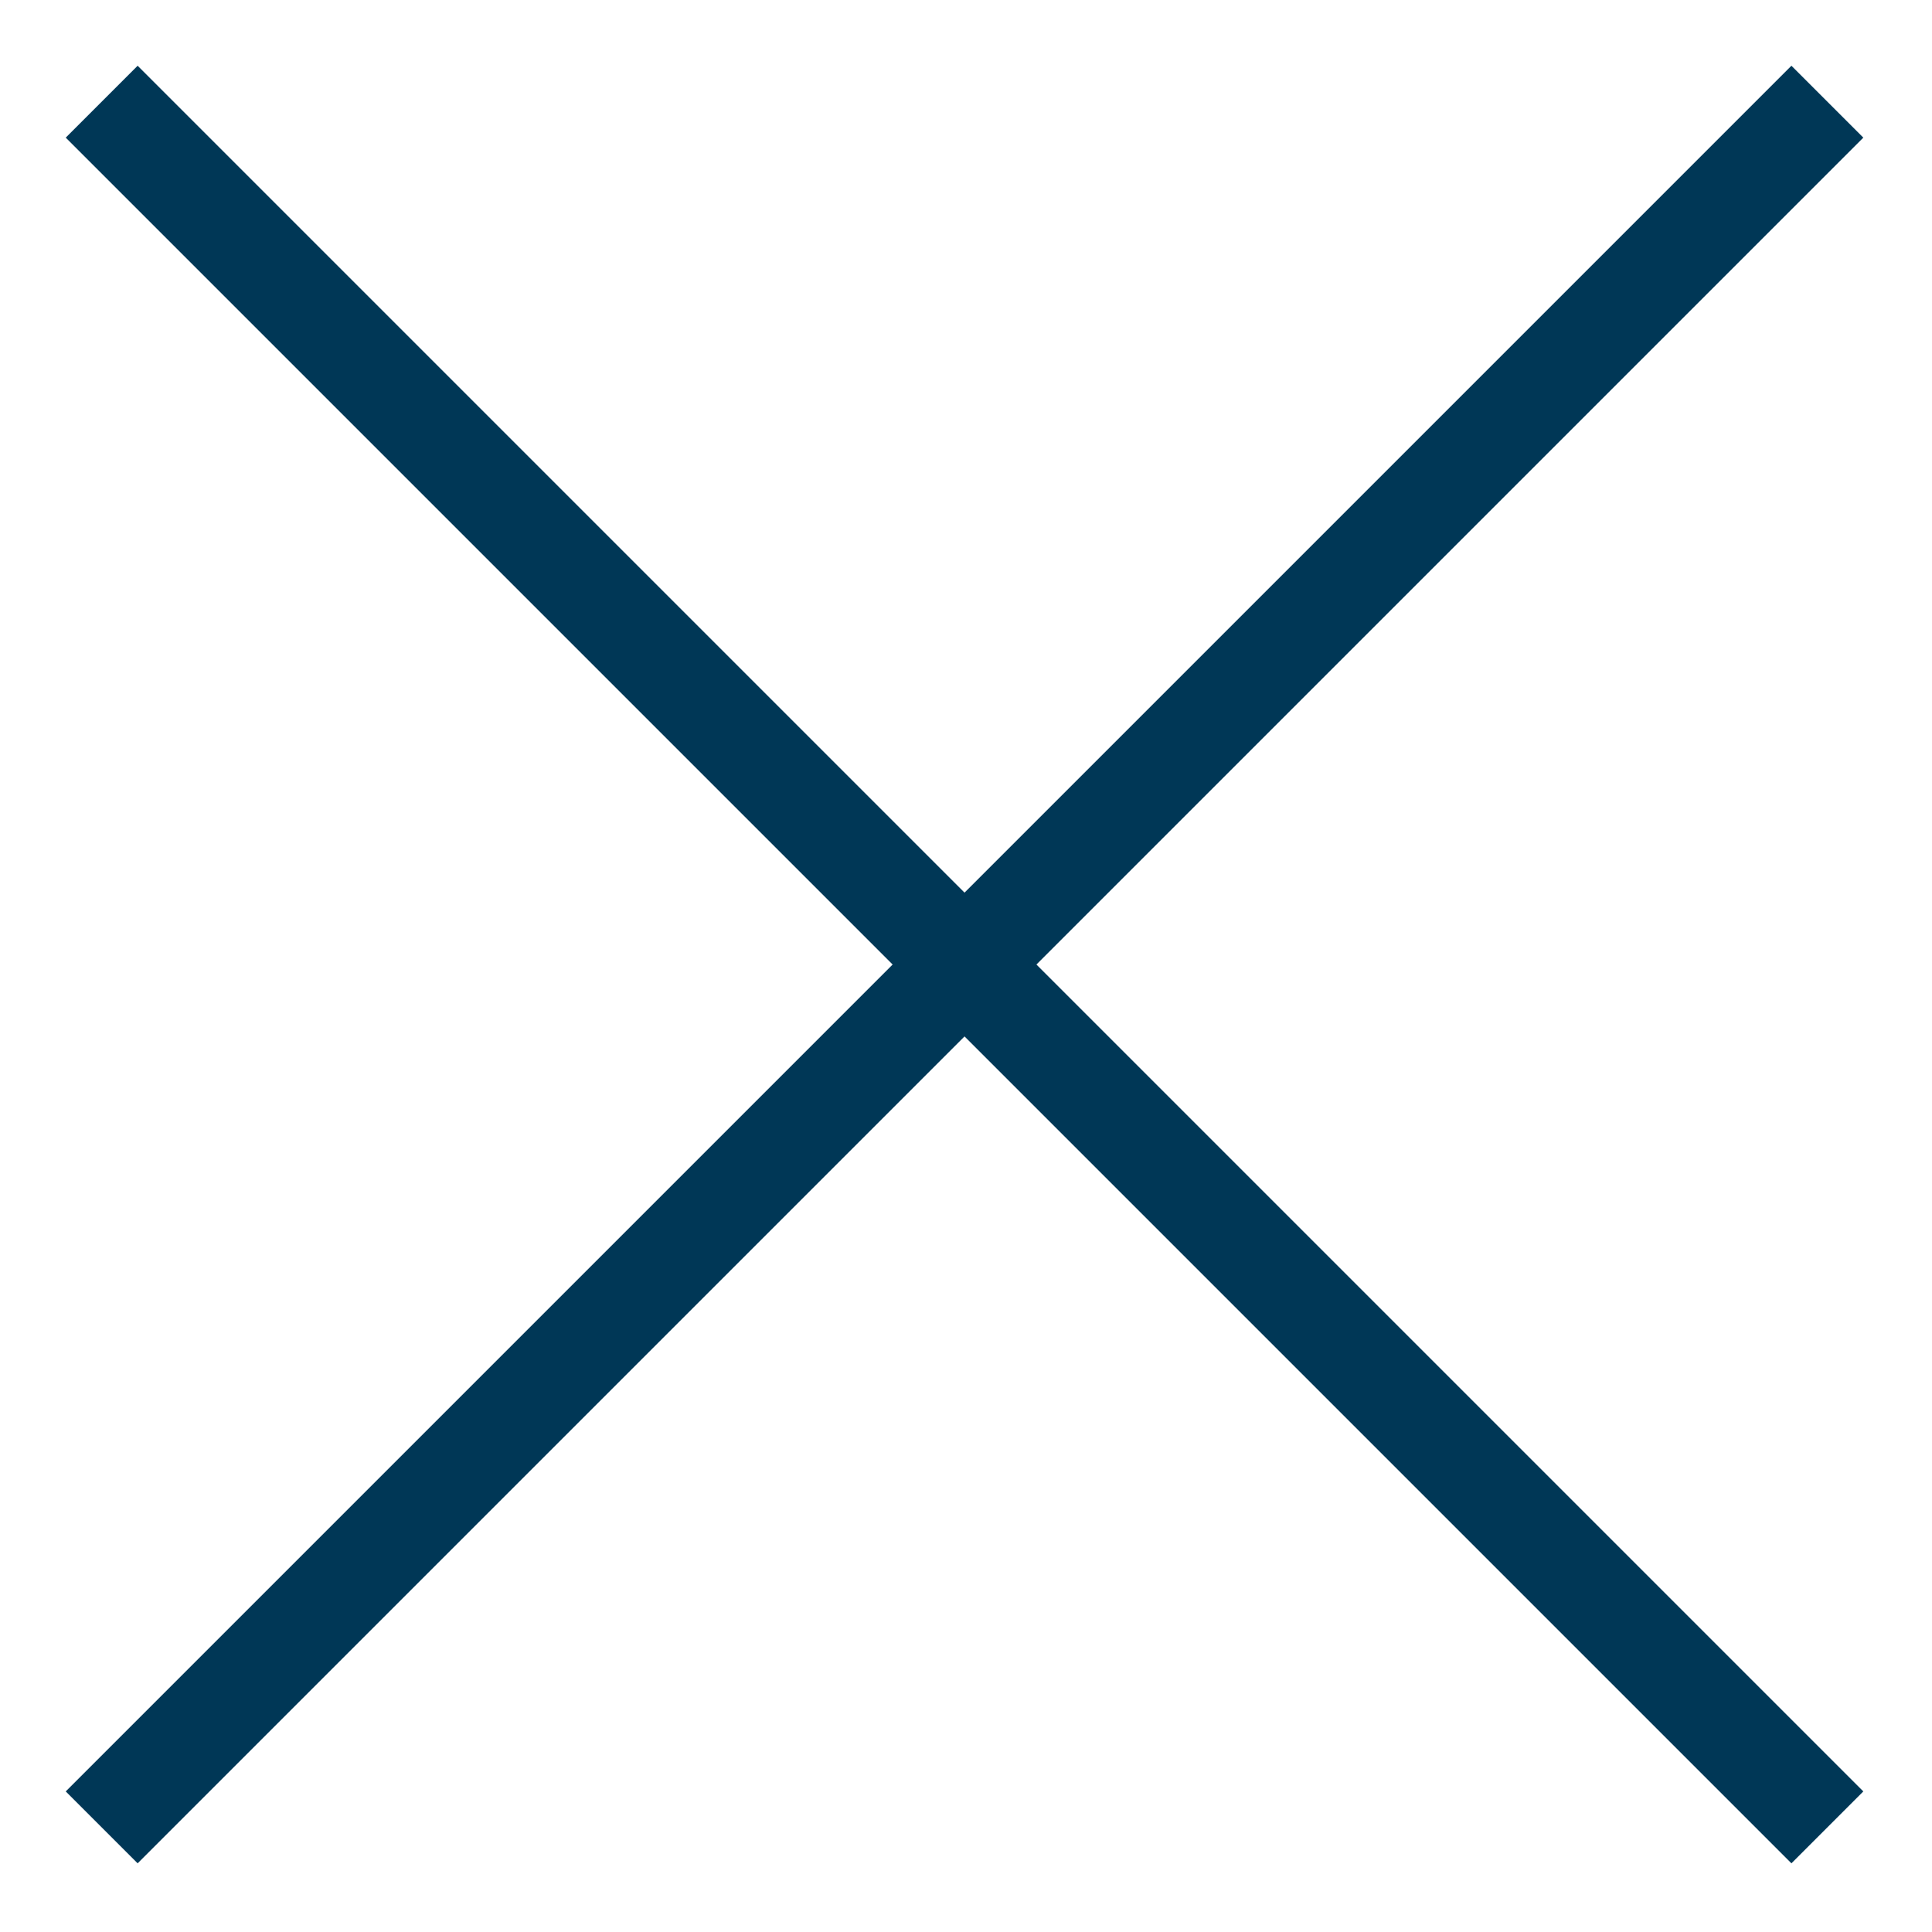 <?xml version="1.0" encoding="UTF-8"?>
<svg xmlns="http://www.w3.org/2000/svg" width="19" height="19" viewBox="0 0 19 19" fill="none">
  <path d="M1 17.971L17.971 1" stroke="#003756"></path>
  <path d="M1 1L17.971 17.971" stroke="#003756"></path>
</svg>
